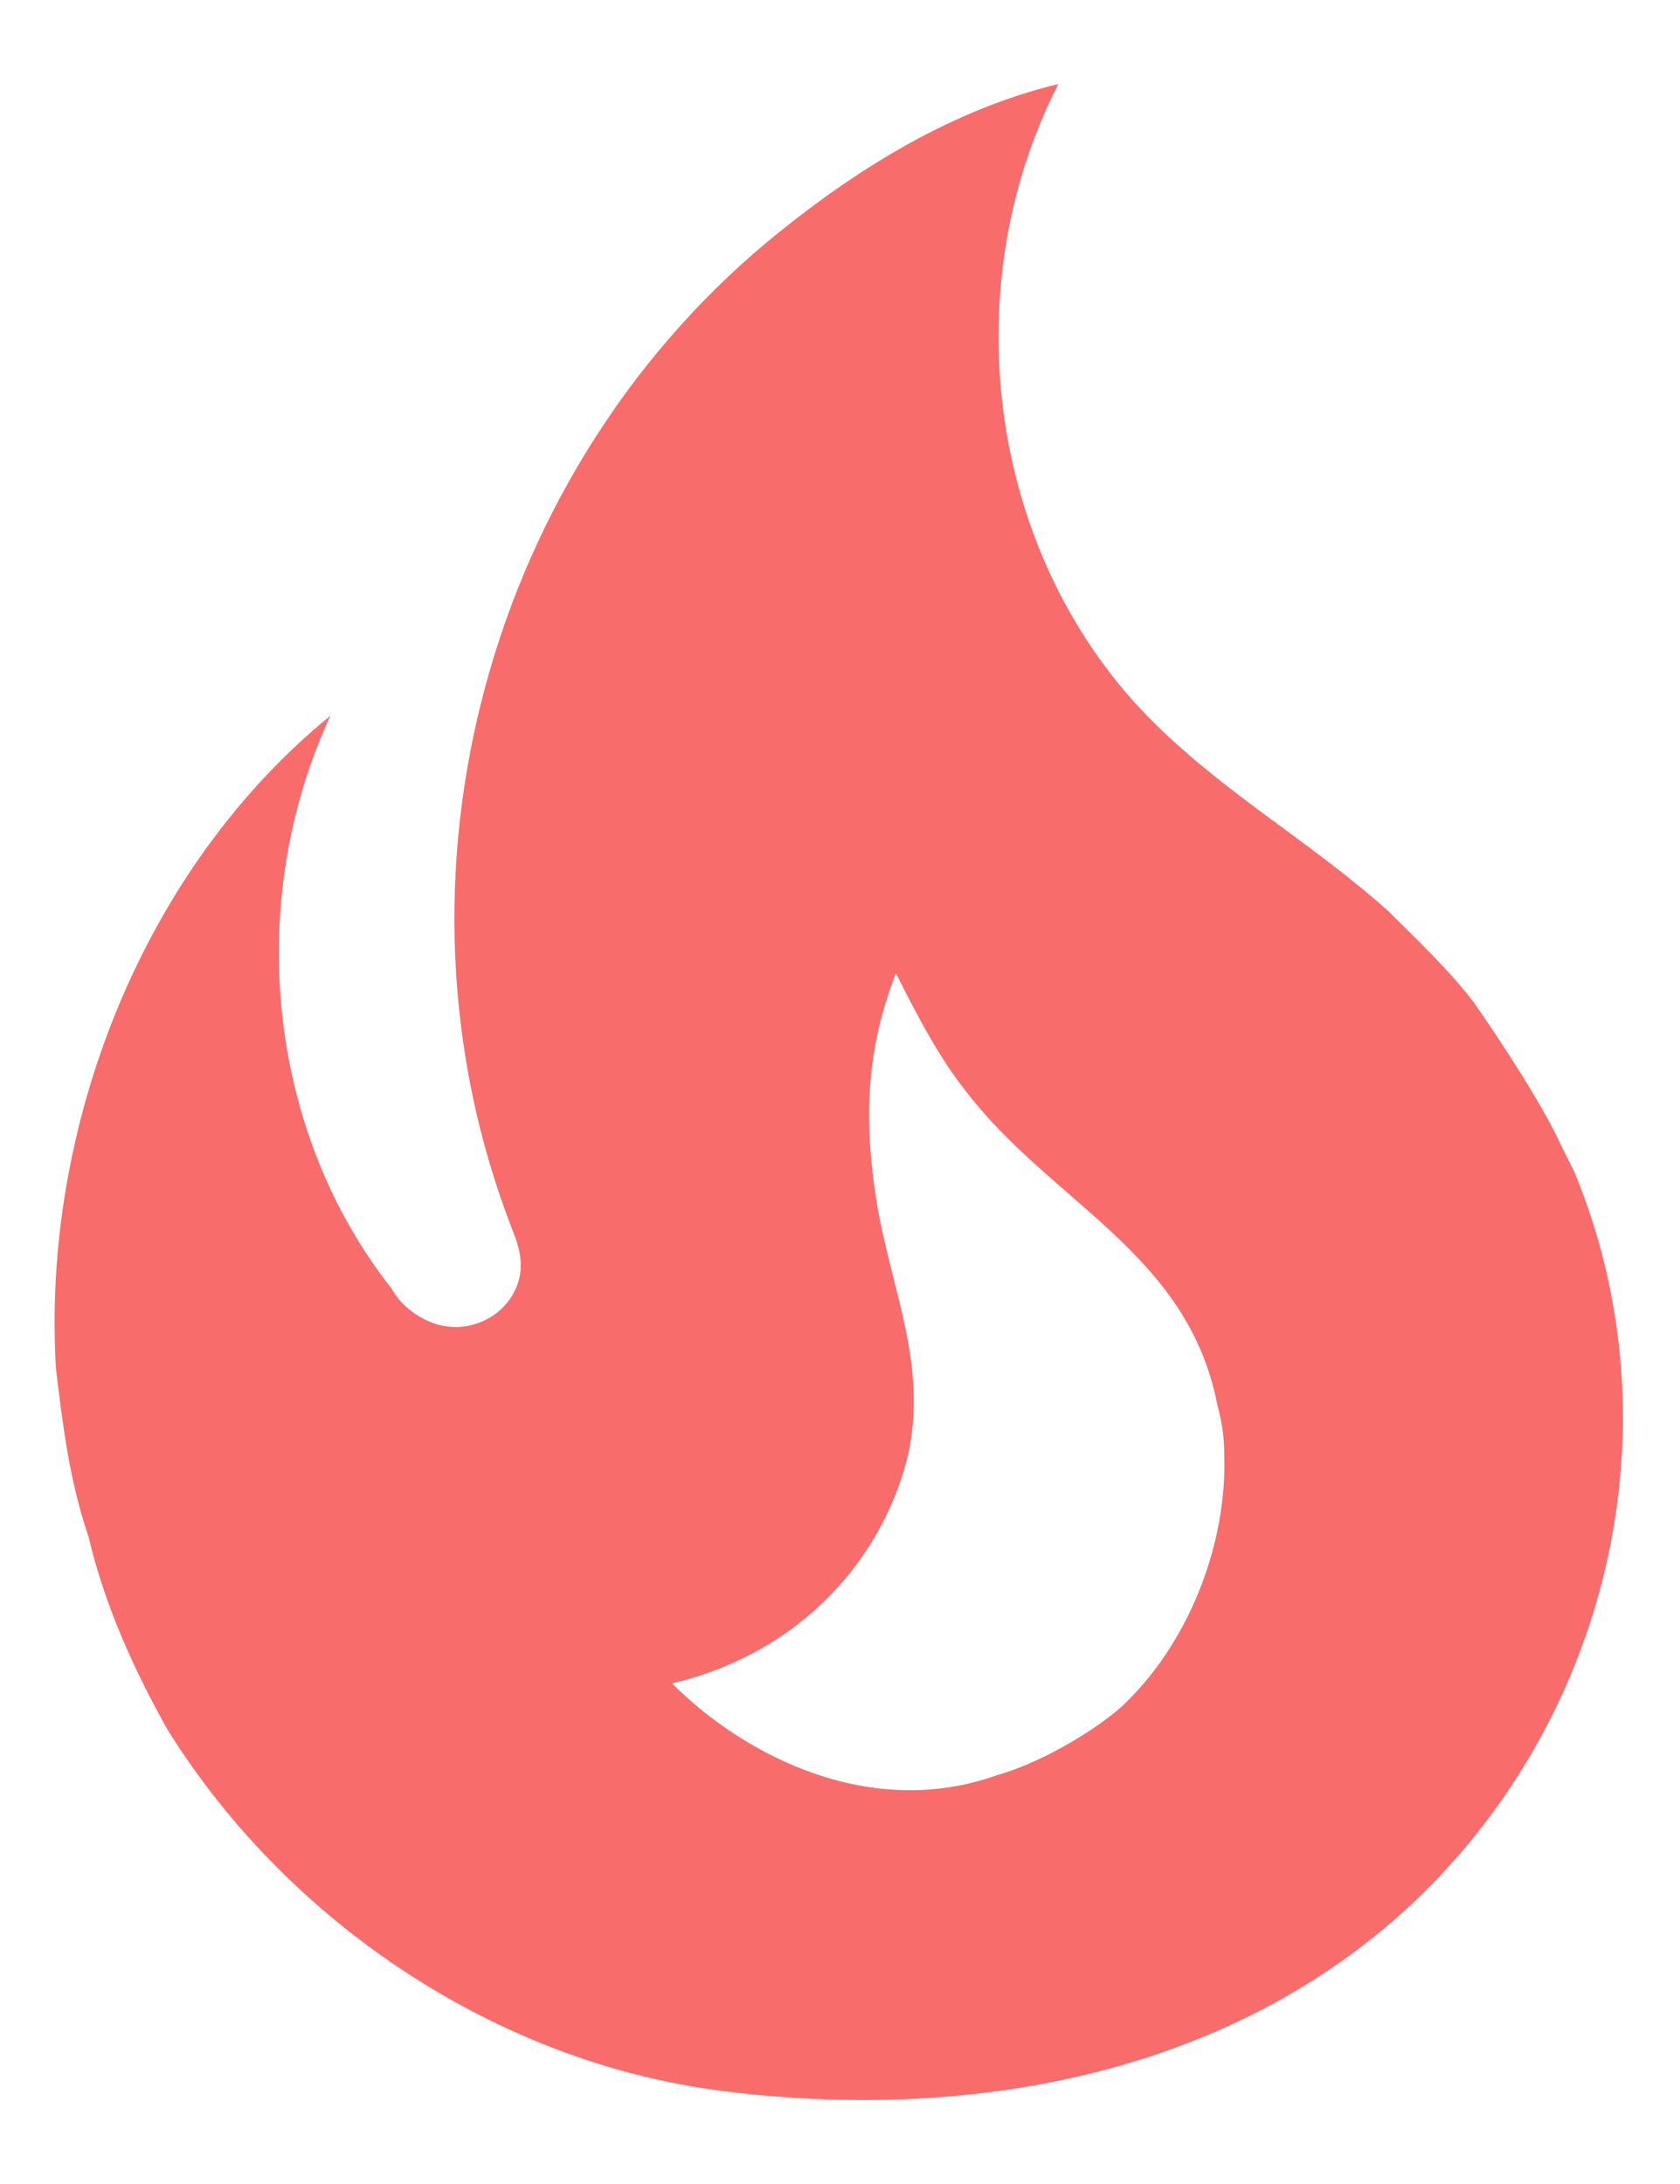 <svg width="10" height="13" viewBox="0 0 10 13" fill="none" xmlns="http://www.w3.org/2000/svg">
<path d="M8.773 5.967C8.62 5.767 8.433 5.593 8.26 5.42C7.813 5.02 7.307 4.733 6.88 4.313C5.887 3.34 5.667 1.733 6.3 0.5C5.667 0.653 5.113 1 4.64 1.38C2.913 2.767 2.233 5.213 3.047 7.313C3.073 7.38 3.1 7.447 3.1 7.533C3.1 7.68 3 7.813 2.867 7.867C2.713 7.933 2.553 7.893 2.427 7.787C2.389 7.755 2.357 7.717 2.333 7.673C1.58 6.72 1.46 5.353 1.967 4.26C0.853 5.167 0.247 6.7 0.333 8.147C0.373 8.48 0.413 8.813 0.527 9.147C0.62 9.547 0.8 9.947 1 10.3C1.72 11.453 2.967 12.28 4.307 12.447C5.733 12.627 7.26 12.367 8.353 11.38C9.573 10.273 10 8.5 9.373 6.98L9.287 6.807C9.147 6.5 8.773 5.967 8.773 5.967ZM6.667 10.167C6.48 10.327 6.173 10.5 5.933 10.567C5.187 10.833 4.44 10.46 4 10.02C4.793 9.833 5.267 9.247 5.407 8.653C5.52 8.12 5.307 7.68 5.22 7.167C5.14 6.673 5.153 6.253 5.333 5.793C5.46 6.047 5.593 6.3 5.753 6.5C6.267 7.167 7.073 7.46 7.247 8.367C7.273 8.46 7.287 8.553 7.287 8.653C7.307 9.2 7.067 9.8 6.667 10.167Z" fill="#F86C6C"/>
</svg>
